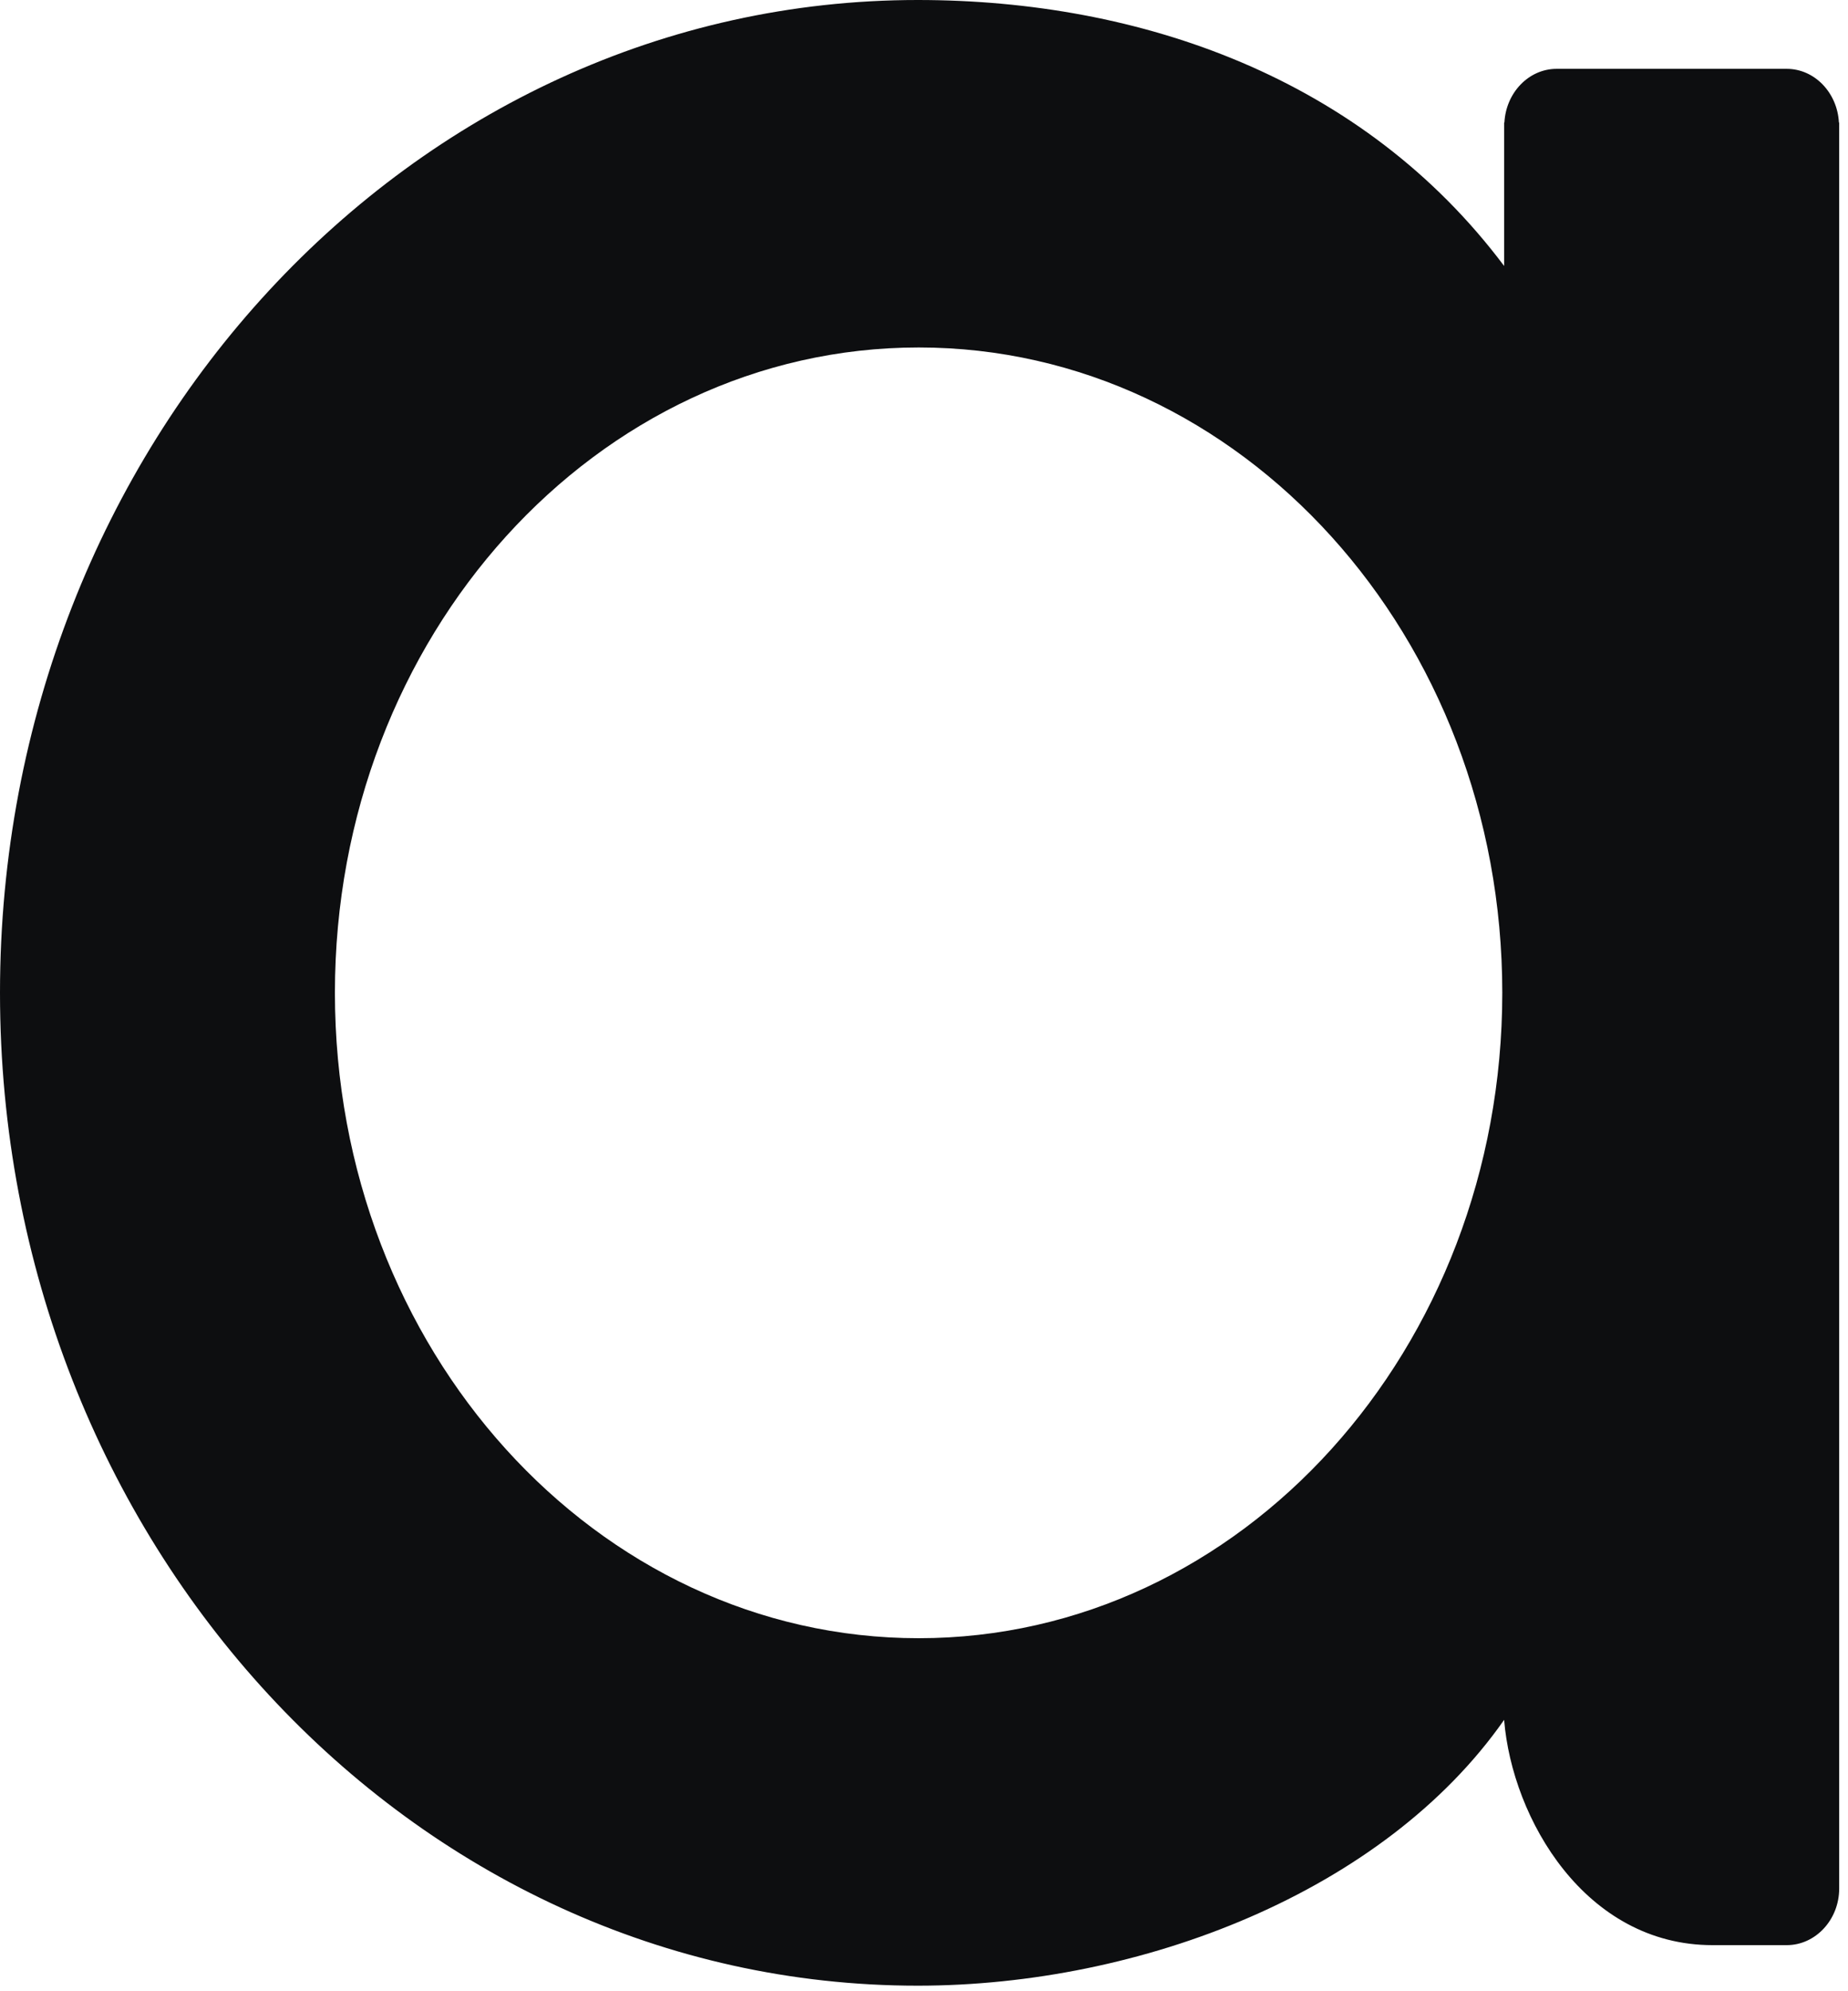 <?xml version="1.0" encoding="utf-8"?>
<svg xmlns="http://www.w3.org/2000/svg" fill="none" height="100%" overflow="visible" preserveAspectRatio="none" style="display: block;" viewBox="0 0 13 14" width="100%">
<path clip-rule="evenodd" d="M10.581 12.093C10.638 12.79 11.153 13.676 12.047 13.676H12.569C12.772 13.676 12.938 13.497 12.938 13.278V0.861H12.936C12.925 0.652 12.765 0.484 12.569 0.484H10.95C10.754 0.484 10.594 0.652 10.583 0.861H10.581V1.87C9.589 0.548 8.025 0 6.456 0C2.891 0 0 3.125 0 6.98C0 10.836 2.891 13.961 6.456 13.961V13.961C8.025 13.961 9.734 13.303 10.581 12.092L10.581 12.093ZM6.463 11.518C4.195 11.518 2.356 9.487 2.356 6.98C2.356 4.475 4.195 2.443 6.463 2.443C8.73 2.443 10.568 4.475 10.568 6.98C10.568 9.487 8.73 11.518 6.463 11.518Z" fill="#0D0E10" fill-rule="evenodd" id="Vector"/>
</svg>